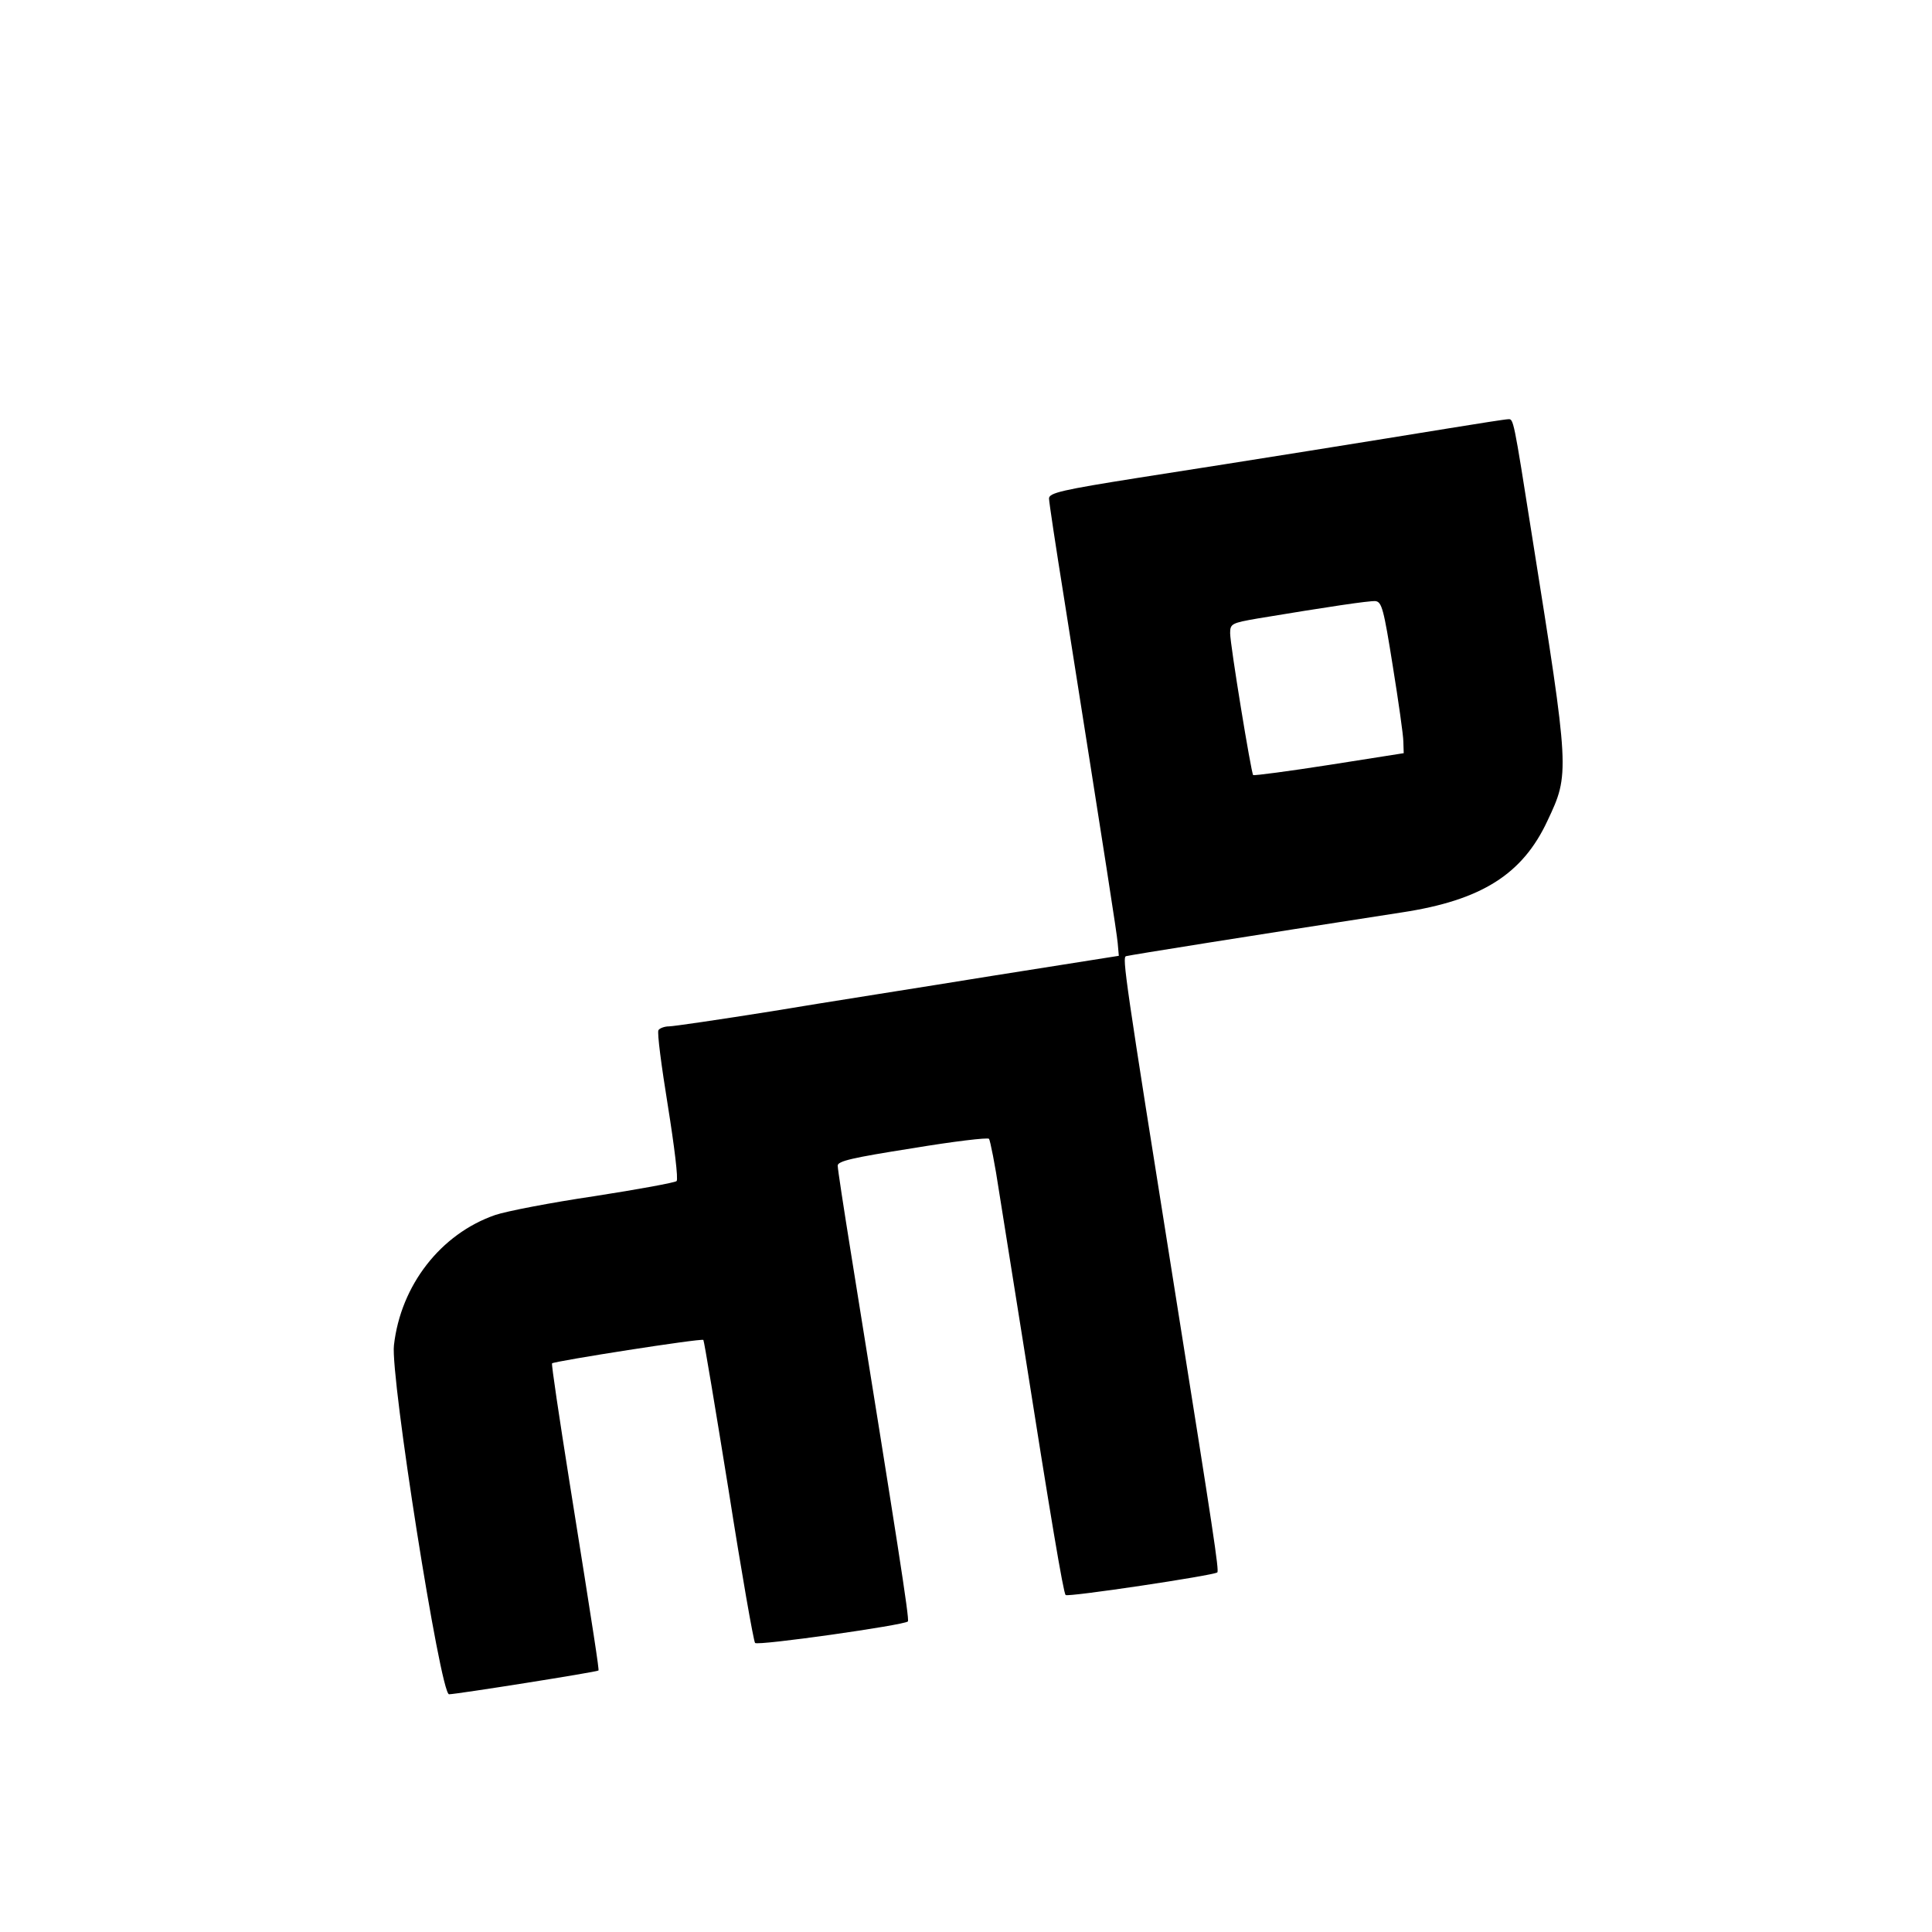 <?xml version="1.0" standalone="no"?>
<!DOCTYPE svg PUBLIC "-//W3C//DTD SVG 20010904//EN"
 "http://www.w3.org/TR/2001/REC-SVG-20010904/DTD/svg10.dtd">
<svg version="1.0" xmlns="http://www.w3.org/2000/svg"
 width="512pt" height="512pt" viewBox="0 0 512 512"
 preserveAspectRatio="xMidYMid meet">
<g transform="translate(0,512) scale(0.1,-0.1)"
fill="#000000" stroke="none">
<path d="M3840 3985 c-190 -31 -526 -85 -822 -131 -202 -32 -238 -40 -238 -55
0 -9 18 -128 40 -265 114 -722 139 -882 142 -913 l3 -34 -335 -53 c-184 -30
-448 -71 -585 -94 -138 -22 -261 -40 -272 -40 -12 0 -25 -5 -28 -10 -4 -6 8
-96 25 -201 17 -106 28 -195 23 -199 -4 -4 -102 -22 -218 -40 -115 -17 -234
-40 -263 -50 -144 -50 -250 -186 -268 -345 -10 -81 123 -925 146 -925 19 0
392 59 396 63 2 2 -11 88 -77 501 -27 170 -48 310 -46 313 7 6 396 67 401 62
2 -2 32 -182 67 -399 34 -217 66 -399 70 -404 7 -8 395 47 405 57 5 4 -29 218
-151 977 -19 118 -35 222 -35 231 0 12 39 21 198 46 108 18 200 29 203 25 3
-4 16 -68 27 -142 12 -74 40 -252 63 -395 73 -464 107 -666 113 -672 6 -6 394
52 402 60 5 5 -10 103 -111 737 -135 847 -141 892 -131 896 10 3 330 54 731
116 211 32 320 101 386 243 59 125 59 127 -41 755 -49 311 -49 310 -63 309 -7
0 -77 -11 -157 -24z m-149 -630 c15 -93 28 -184 28 -200 l1 -31 -197 -31
c-109 -17 -200 -29 -202 -27 -5 4 -61 345 -61 376 0 25 4 27 73 39 187 31 294
47 312 46 17 -2 22 -21 46 -172z"/>
</g>
</svg>
